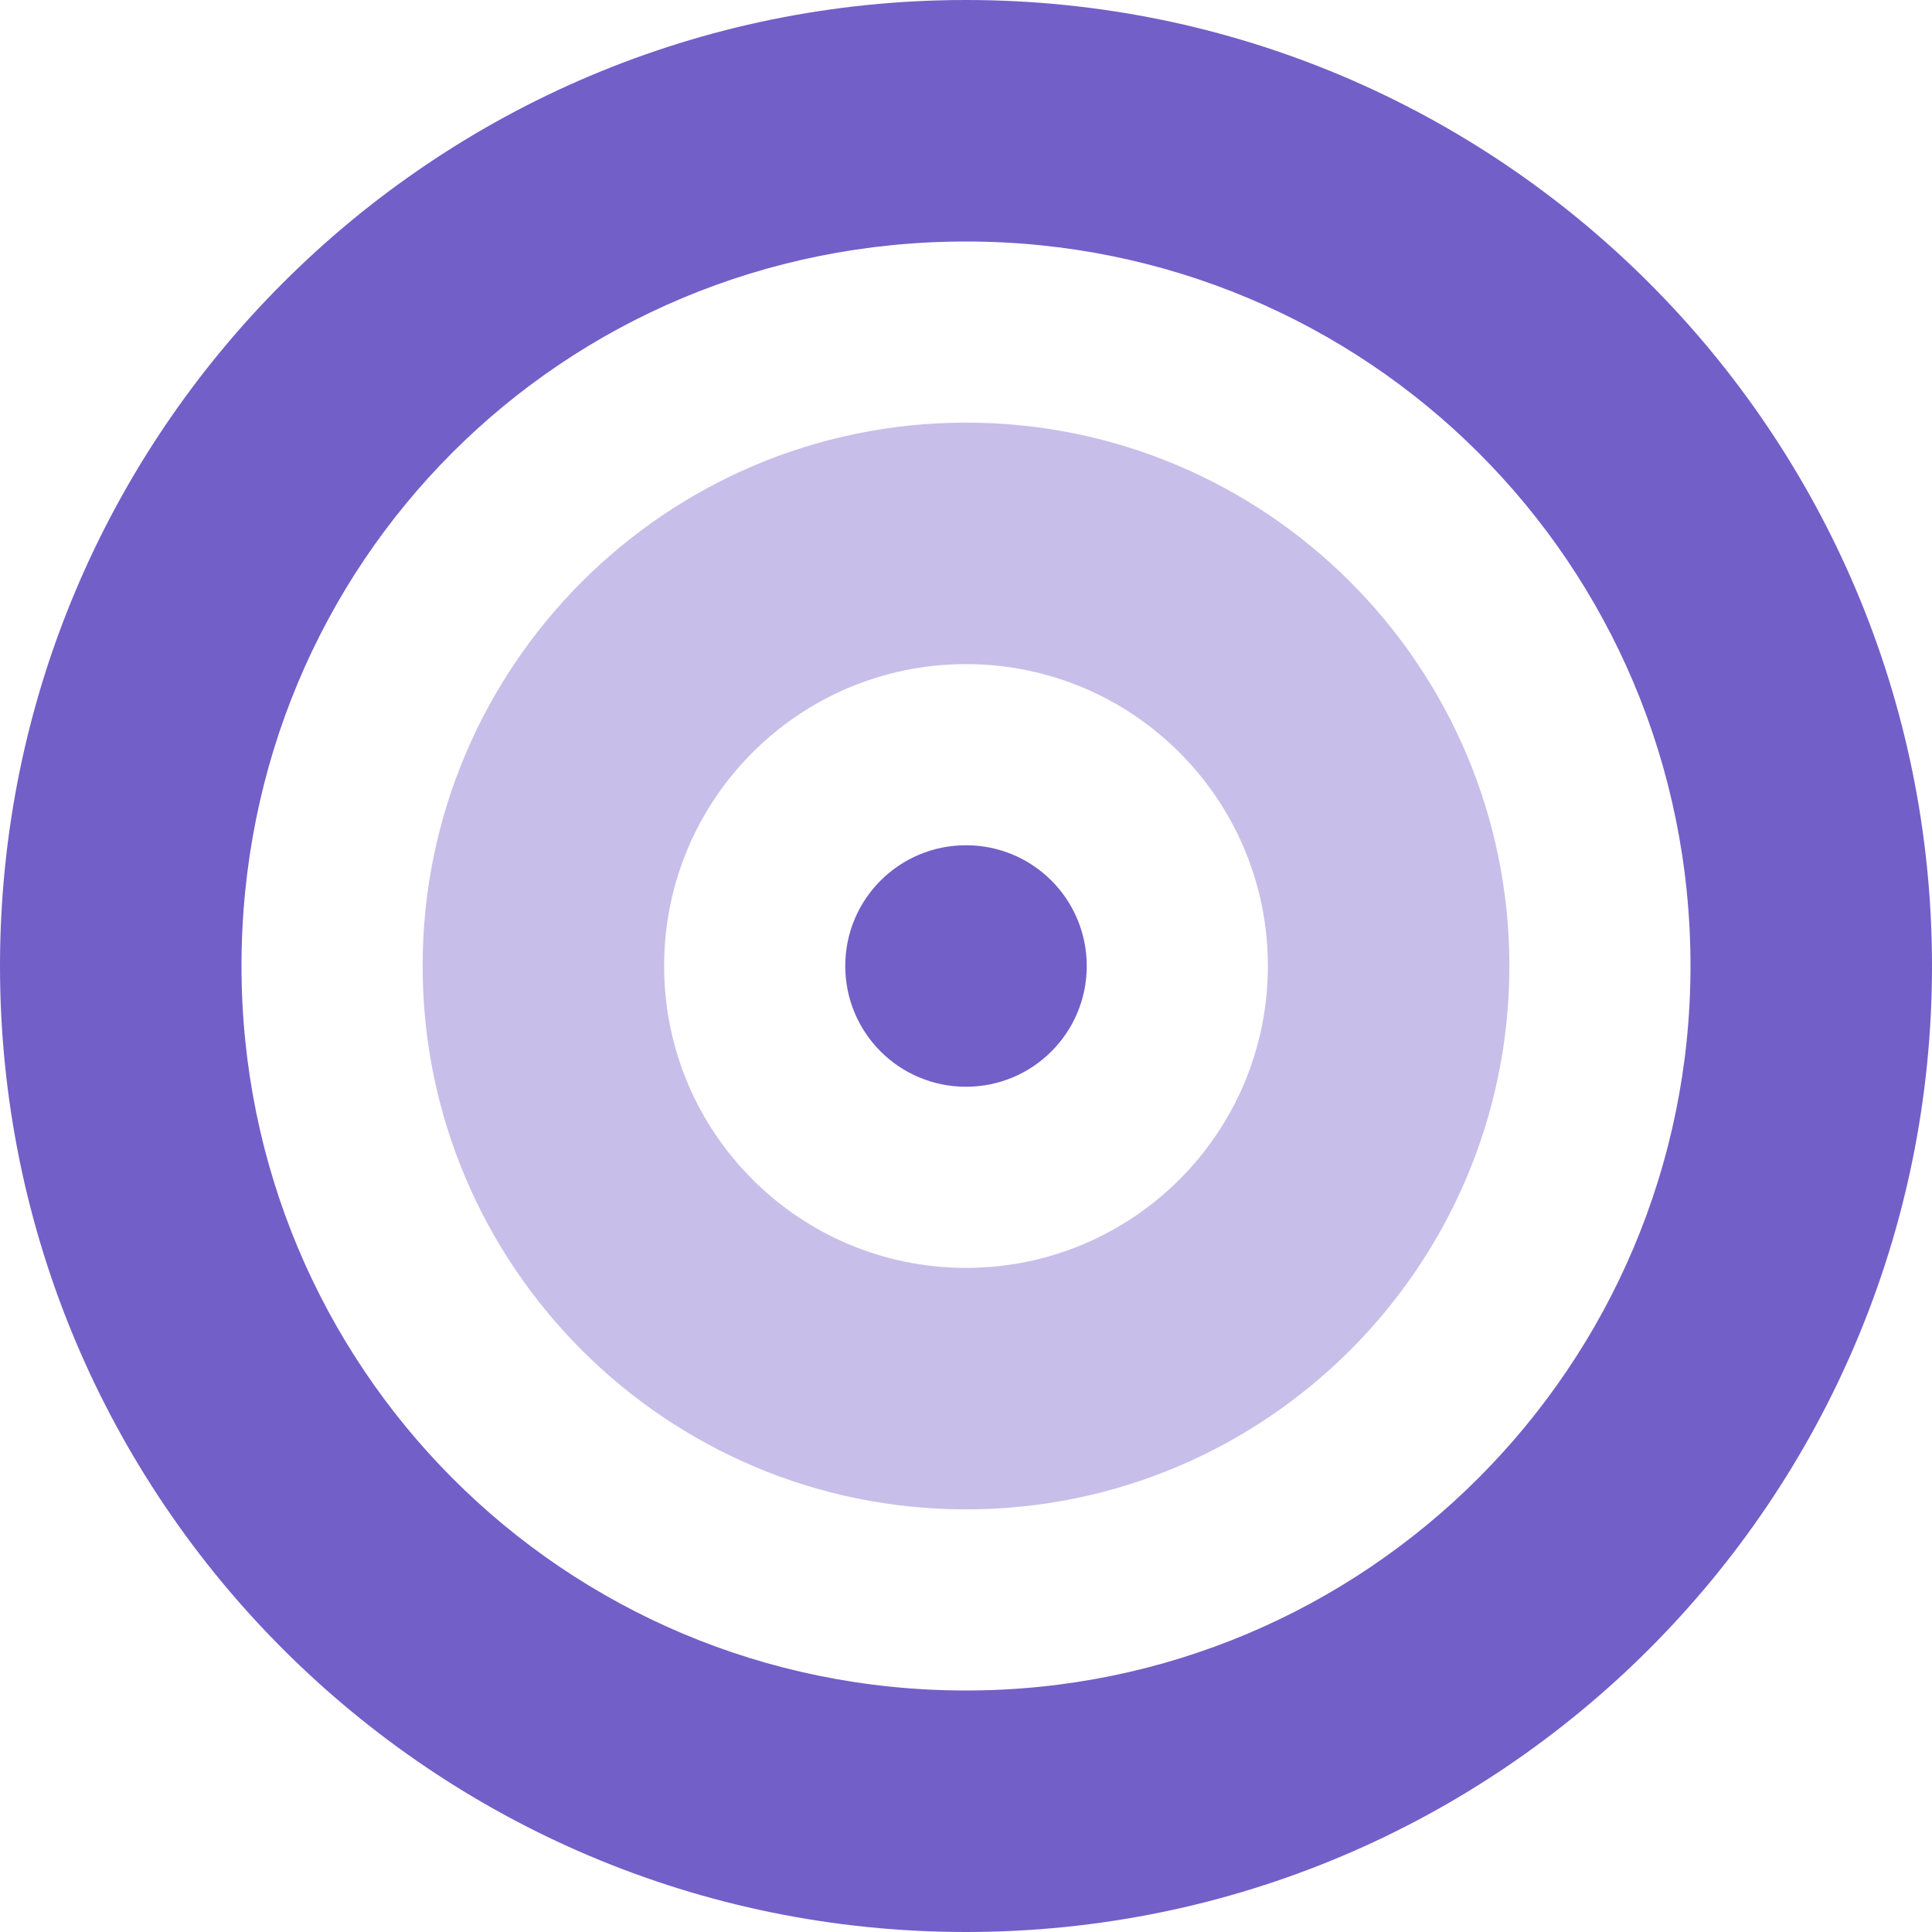 <?xml version="1.0" encoding="UTF-8"?>
<!-- Generator: Adobe Illustrator 27.0.0, SVG Export Plug-In . SVG Version: 6.00 Build 0)  -->
<svg xmlns="http://www.w3.org/2000/svg" xmlns:xlink="http://www.w3.org/1999/xlink" version="1.1" id="Layer_1" x="0px" y="0px" viewBox="0 0 512 512" style="enable-background:new 0 0 512 512;" xml:space="preserve">
<style type="text/css">
	.st0{fill:#735FC8;}
	.st1{opacity:0.4;fill:#735FC8;enable-background:new    ;}
</style>
<path class="st0" d="M224,256c0-17.7,14.3-32,32-32s32,14.3,32,32s-14.3,32-32,32S224,273.7,224,256z M512,256  c0,141.4-114.6,256-256,256S0,397.4,0,256S114.6,0,256,0S512,114.6,512,256z M256,64C149.1,64,64,149.1,64,256  c0,106,85.1,192,192,192c106,0,192-86,192-192C448,149.1,362,64,256,64z"></path>
<path class="st1" d="M112,256c0-79.5,64.5-144,144-144s144,64.5,144,144s-64.5,144-144,144S112,335.5,112,256z M256,336  c44.2,0,80-35.8,80-80s-35.8-80-80-80s-80,35.8-80,80S211.8,336,256,336z"></path>
</svg>
